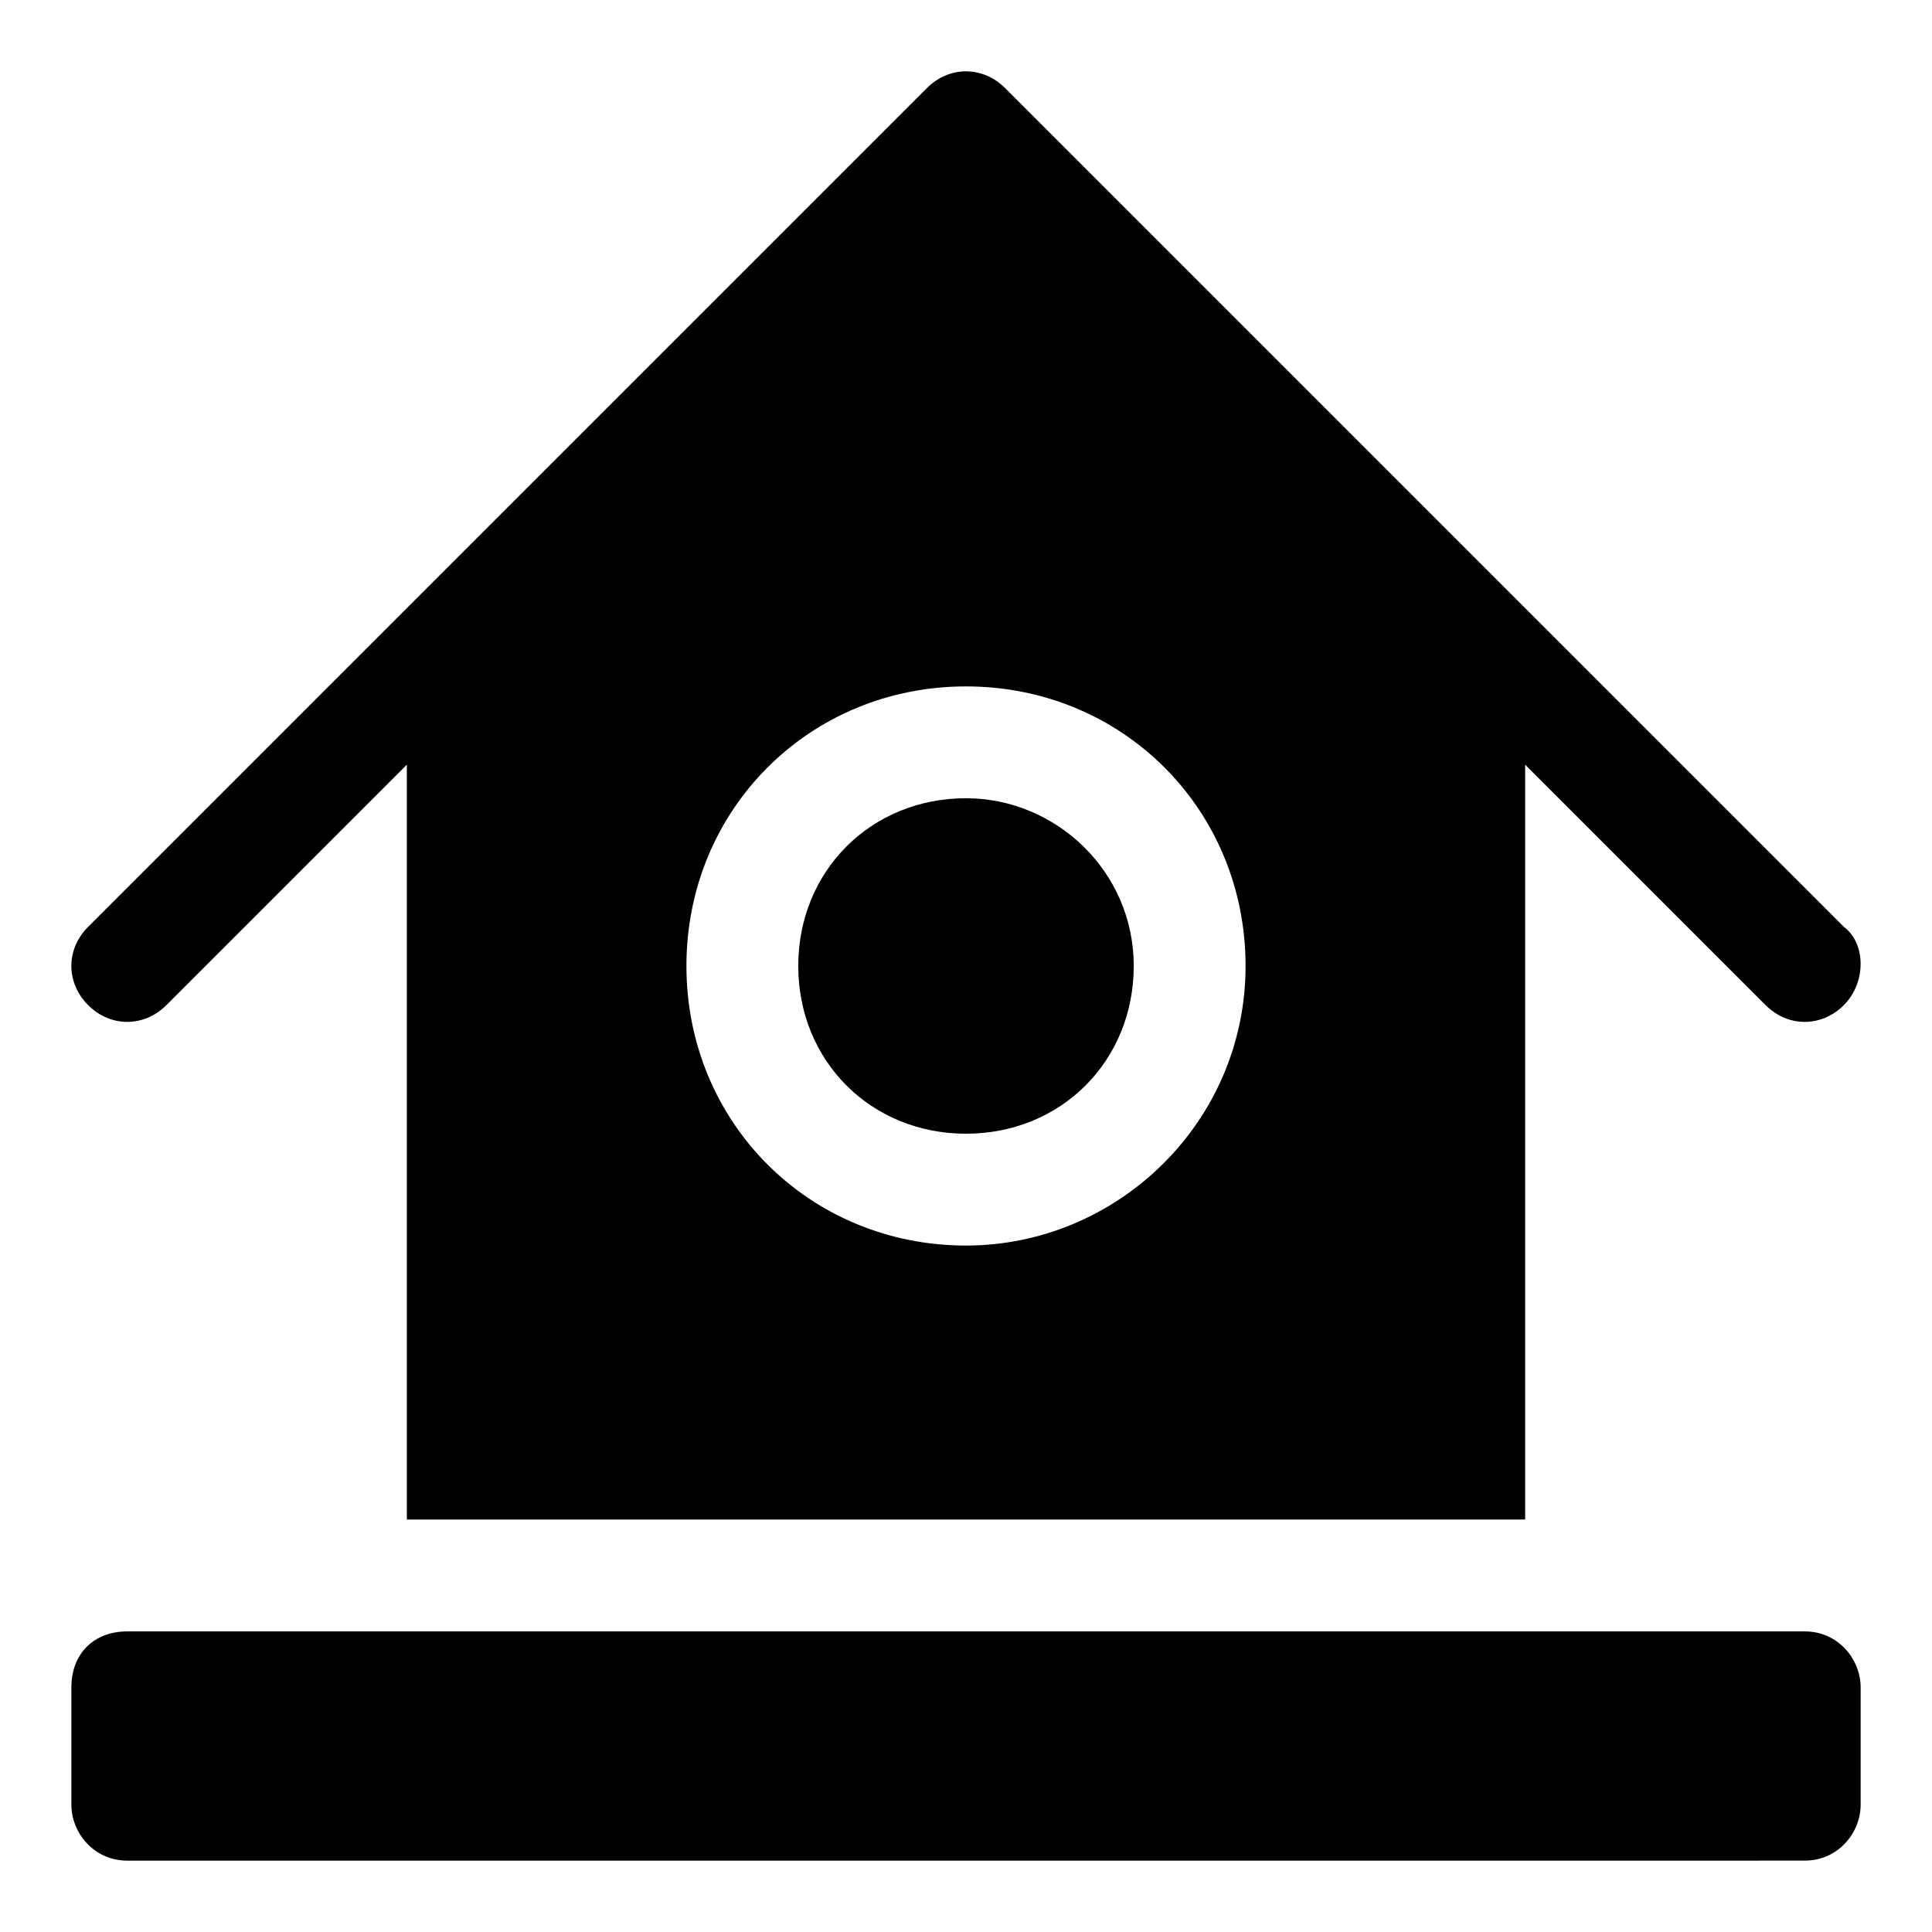 <?xml version="1.0" encoding="UTF-8"?>
<!-- Uploaded to: SVG Repo, www.svgrepo.com, Generator: SVG Repo Mixer Tools -->
<svg fill="#000000" width="800px" height="800px" version="1.1" viewBox="144 144 512 512" xmlns="http://www.w3.org/2000/svg">
 <g>
  <path d="m637.09 591.15v31.117c0 7.41-5.926 14.816-14.816 14.816l-444.54 0.004c-8.891 0-14.816-7.41-14.816-14.816v-31.117c0-8.891 5.926-14.816 14.816-14.816h444.54c8.887-0.004 14.816 7.406 14.816 14.812z"/>
  <path d="m632.64 389.62-222.27-222.27c-5.926-5.926-14.816-5.926-20.746 0l-222.27 222.27c-5.926 5.926-5.926 14.816 0 20.746 5.926 5.926 14.816 5.926 20.746 0l63.719-63.719v200.04h296.36v-200.04l63.719 63.719c5.926 5.926 14.816 5.926 20.746 0 5.922-5.926 5.922-16.301-0.004-20.746zm-232.64 84.465c-41.488 0-74.09-32.598-74.09-74.09 0-41.488 32.598-74.09 74.09-74.09 41.488 0 74.09 32.598 74.09 74.09 0 41.488-34.082 74.09-74.09 74.09z"/>
  <path d="m400 355.54c-25.191 0-44.453 19.262-44.453 44.453s19.262 44.453 44.453 44.453 44.453-19.262 44.453-44.453c0-25.188-20.746-44.453-44.453-44.453z"/>
 </g>
</svg>